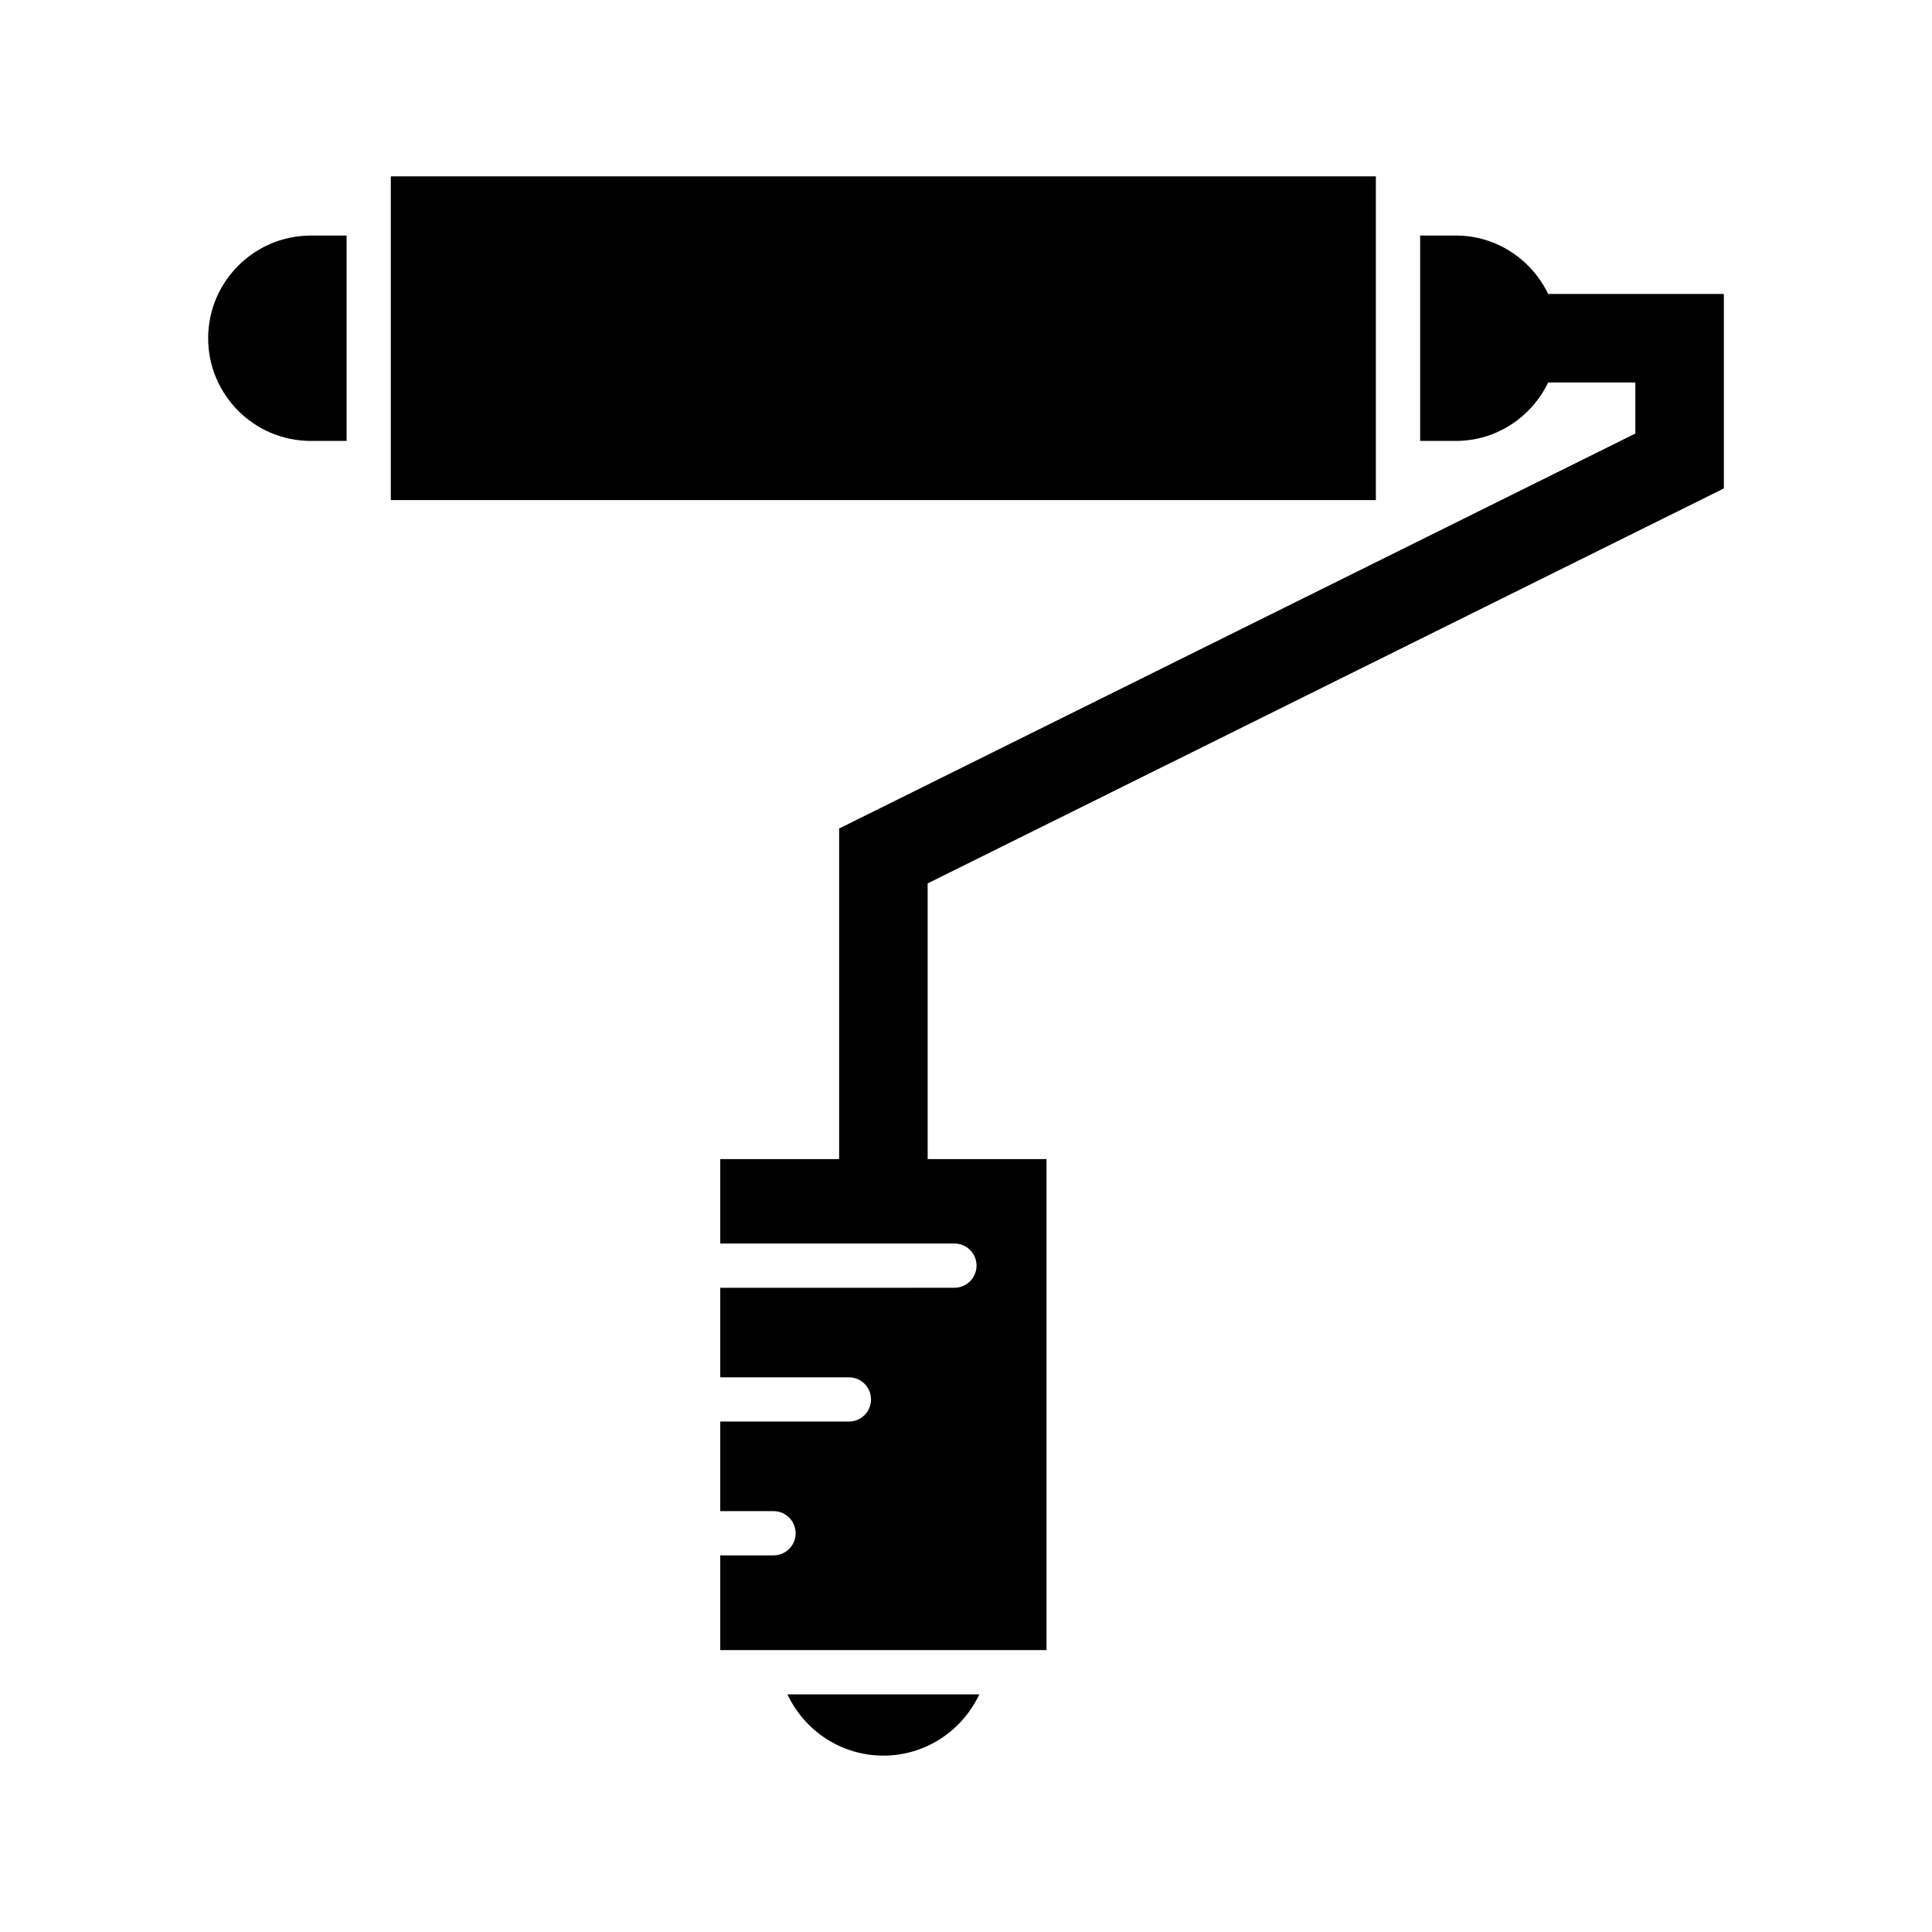 <?xml version="1.0" encoding="UTF-8"?>
<!-- Uploaded to: SVG Repo, www.svgrepo.com, Generator: SVG Repo Mixer Tools -->
<svg fill="#000000" width="800px" height="800px" version="1.1" viewBox="144 144 512 512" xmlns="http://www.w3.org/2000/svg">
 <g>
  <path d="m199.16 233.64c0 15.004 12.207 27.211 27.211 27.211h9.48v-54.422h-9.48c-15.004 0-27.211 12.207-27.211 27.211z"/>
  <path d="m247.57 190.74h261.05v85.789h-261.05z"/>
  <path d="m378.1 609.26c11.137 0 20.867-6.547 25.426-16.23h-50.848c4.559 9.684 14.289 16.23 25.422 16.23z"/>
  <path d="m600.84 273.44v-51.535h-46.562c-4.398-9.121-13.66-15.48-24.445-15.48h-9.48v54.422h9.48c10.785 0 20.047-6.359 24.445-15.48h23.102v13.527l-211 104.67v87.609h-31.508v22.371h62.059c3.238 0 5.863 2.621 5.863 5.863 0 3.242-2.625 5.863-5.863 5.863l-62.062 0.004v23.727h34.098c3.238 0 5.863 2.621 5.863 5.863 0 3.242-2.625 5.863-5.863 5.863h-34.098v23.734h14.117c3.238 0 5.863 2.625 5.863 5.863 0 3.242-2.625 5.863-5.863 5.863h-14.117v25.098h86.469l0.004-130.11h-31.504v-73.062z"/>
 </g>
</svg>